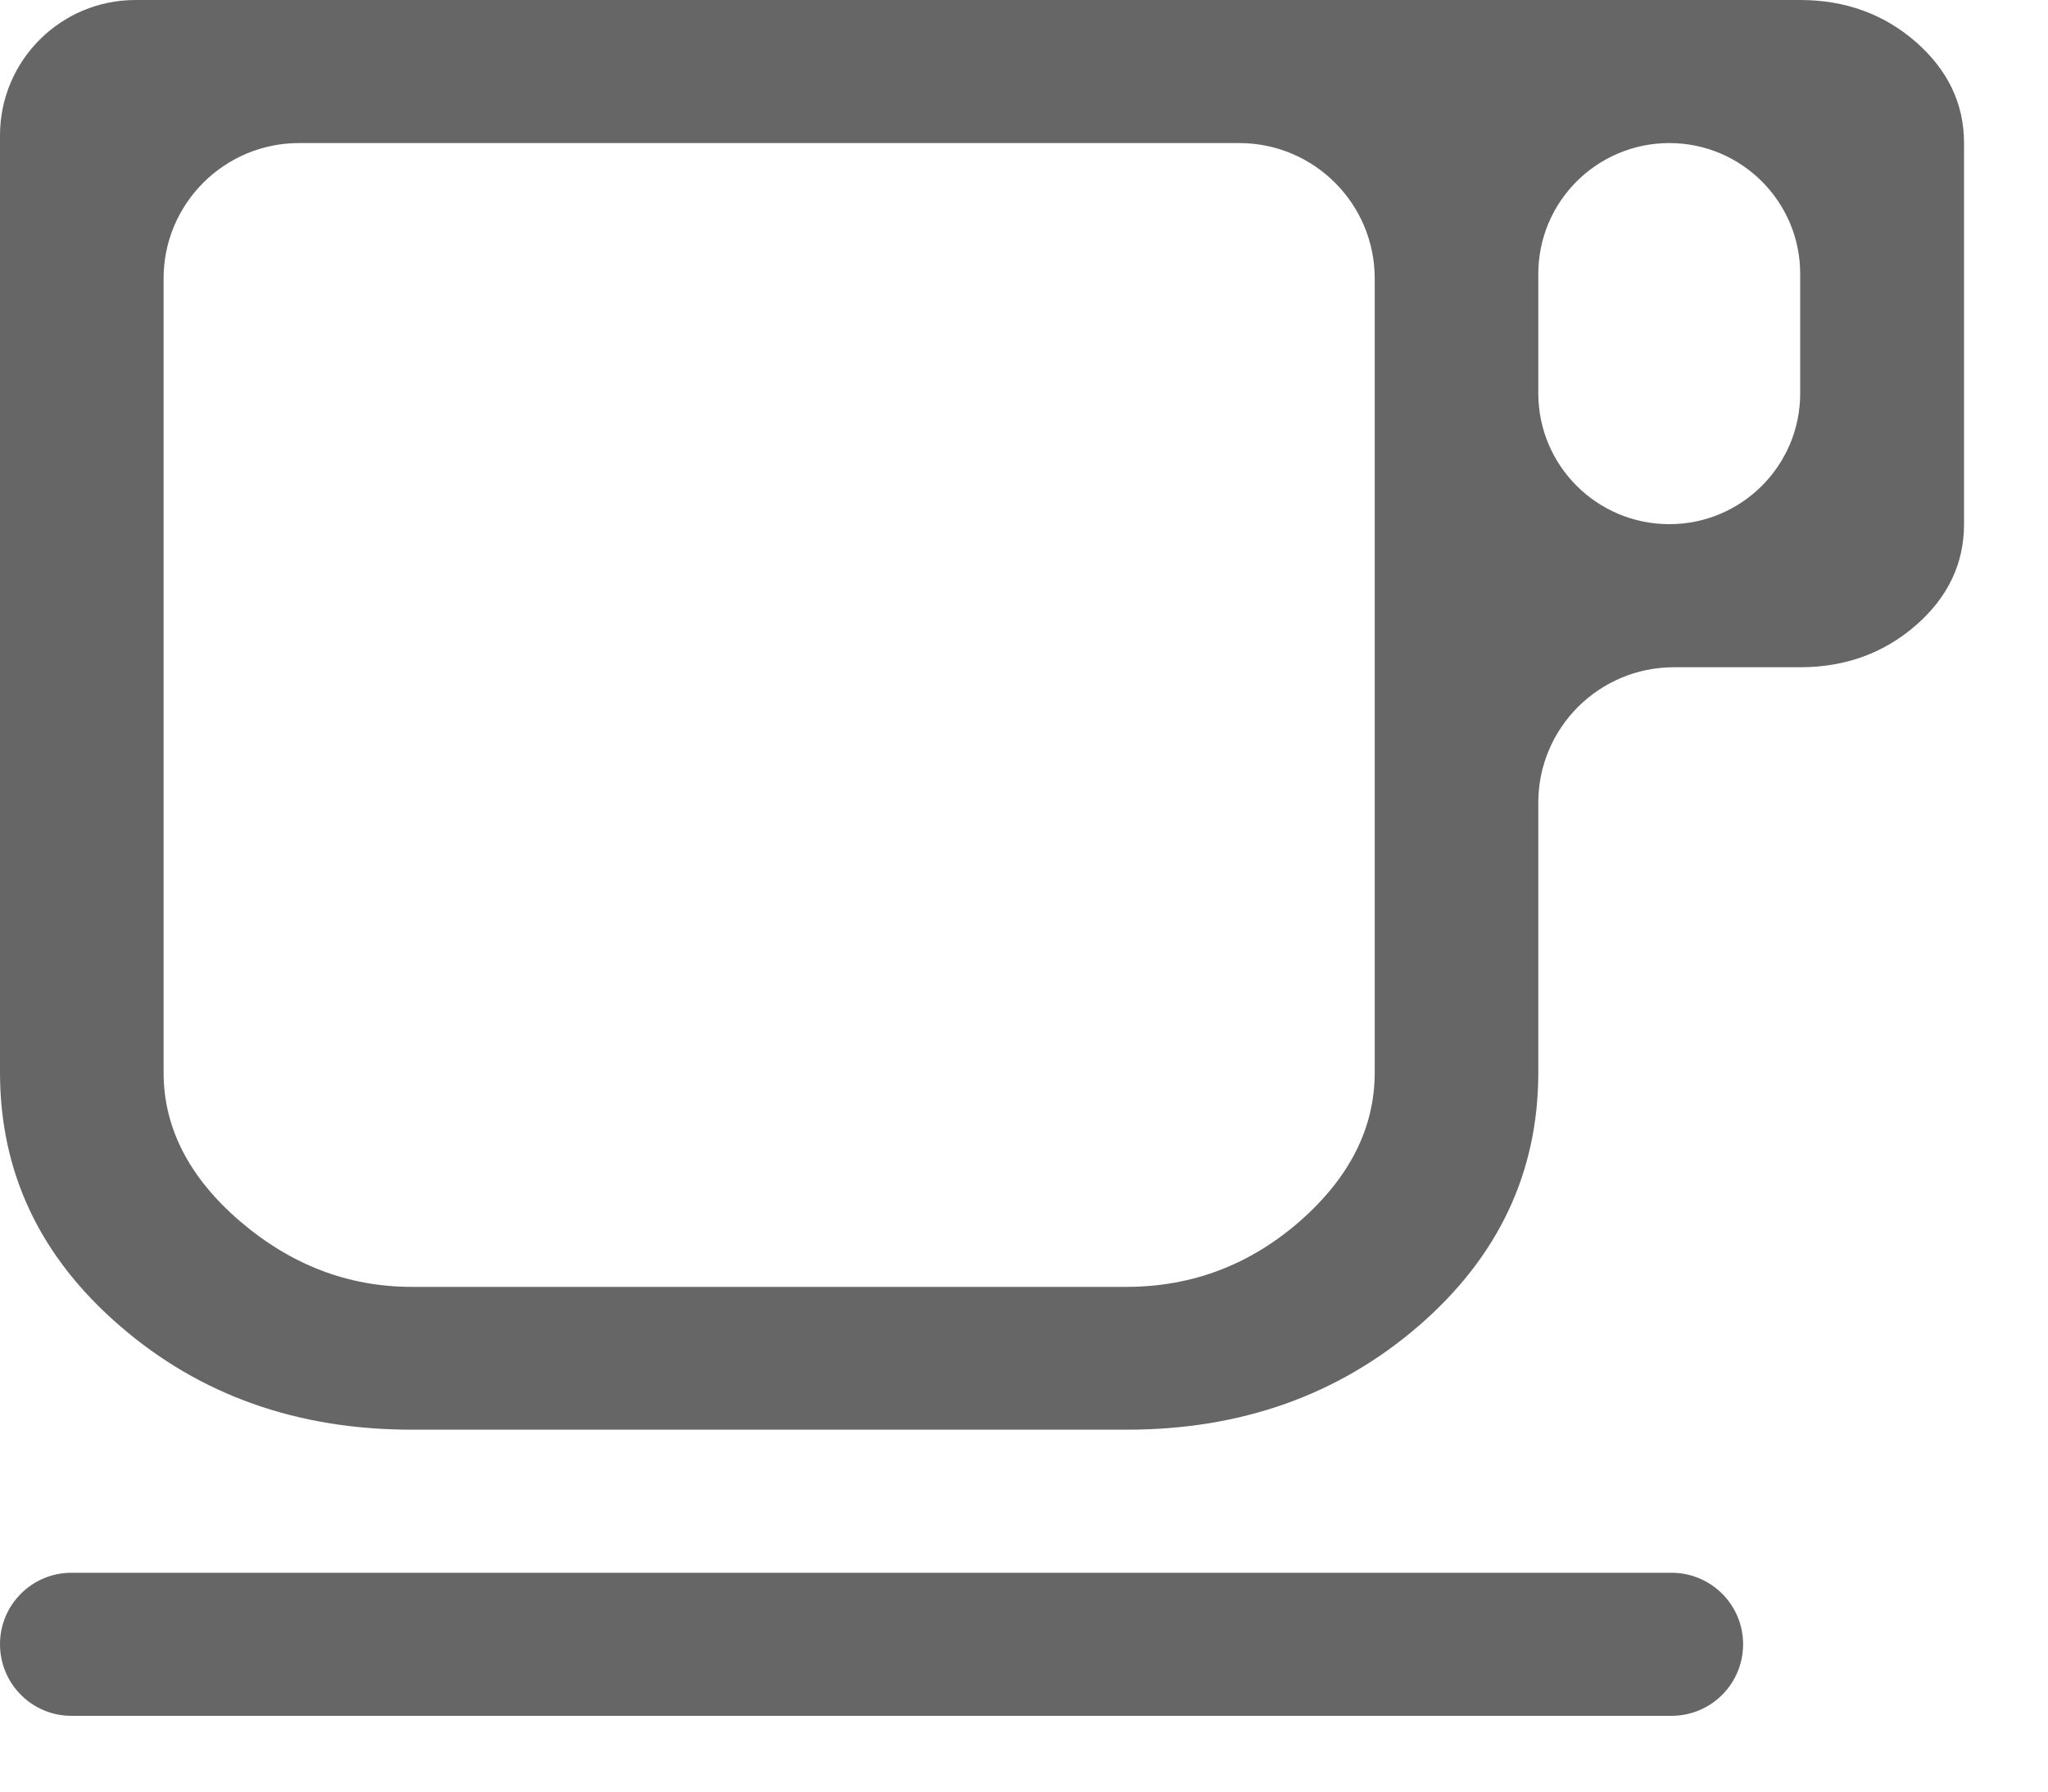<?xml version="1.0" encoding="utf-8"?>
<svg xmlns="http://www.w3.org/2000/svg" fill="none" height="100%" overflow="visible" preserveAspectRatio="none" style="display: block;" viewBox="0 0 8 7" width="100%">
<path d="M0.279 6.704C0.125 6.704 0 6.579 0 6.424C0 6.27 0.125 6.145 0.279 6.145H6.529C6.684 6.145 6.809 6.27 6.809 6.424C6.809 6.579 6.684 6.704 6.529 6.704H0.279ZM1.609 5.586C1.161 5.586 0.781 5.451 0.469 5.181C0.156 4.911 0 4.581 0 4.19V0.529C0 0.237 0.237 0 0.529 0H7.032C7.208 0 7.359 0.055 7.484 0.164C7.609 0.274 7.672 0.405 7.672 0.559V2.048C7.672 2.202 7.609 2.334 7.484 2.443C7.359 2.552 7.208 2.607 7.032 2.607H6.539C6.246 2.607 6.009 2.844 6.009 3.136V4.19C6.009 4.581 5.853 4.911 5.541 5.181C5.228 5.451 4.848 5.586 4.401 5.586H1.609ZM1.609 5.028H4.4C4.656 5.028 4.882 4.942 5.077 4.772C5.272 4.601 5.37 4.407 5.37 4.19V1.088C5.37 0.796 5.133 0.559 4.841 0.559H1.168C0.876 0.559 0.639 0.796 0.639 1.088V4.19C0.639 4.407 0.739 4.601 0.938 4.772C1.137 4.942 1.36 5.028 1.609 5.028ZM6.009 1.537C6.009 1.819 6.238 2.048 6.521 2.048C6.803 2.048 7.032 1.819 7.032 1.537V1.07C7.032 0.788 6.803 0.559 6.521 0.559C6.238 0.559 6.009 0.788 6.009 1.07V1.537Z" fill="black" id="Vector" opacity="0.6"/>
</svg>
